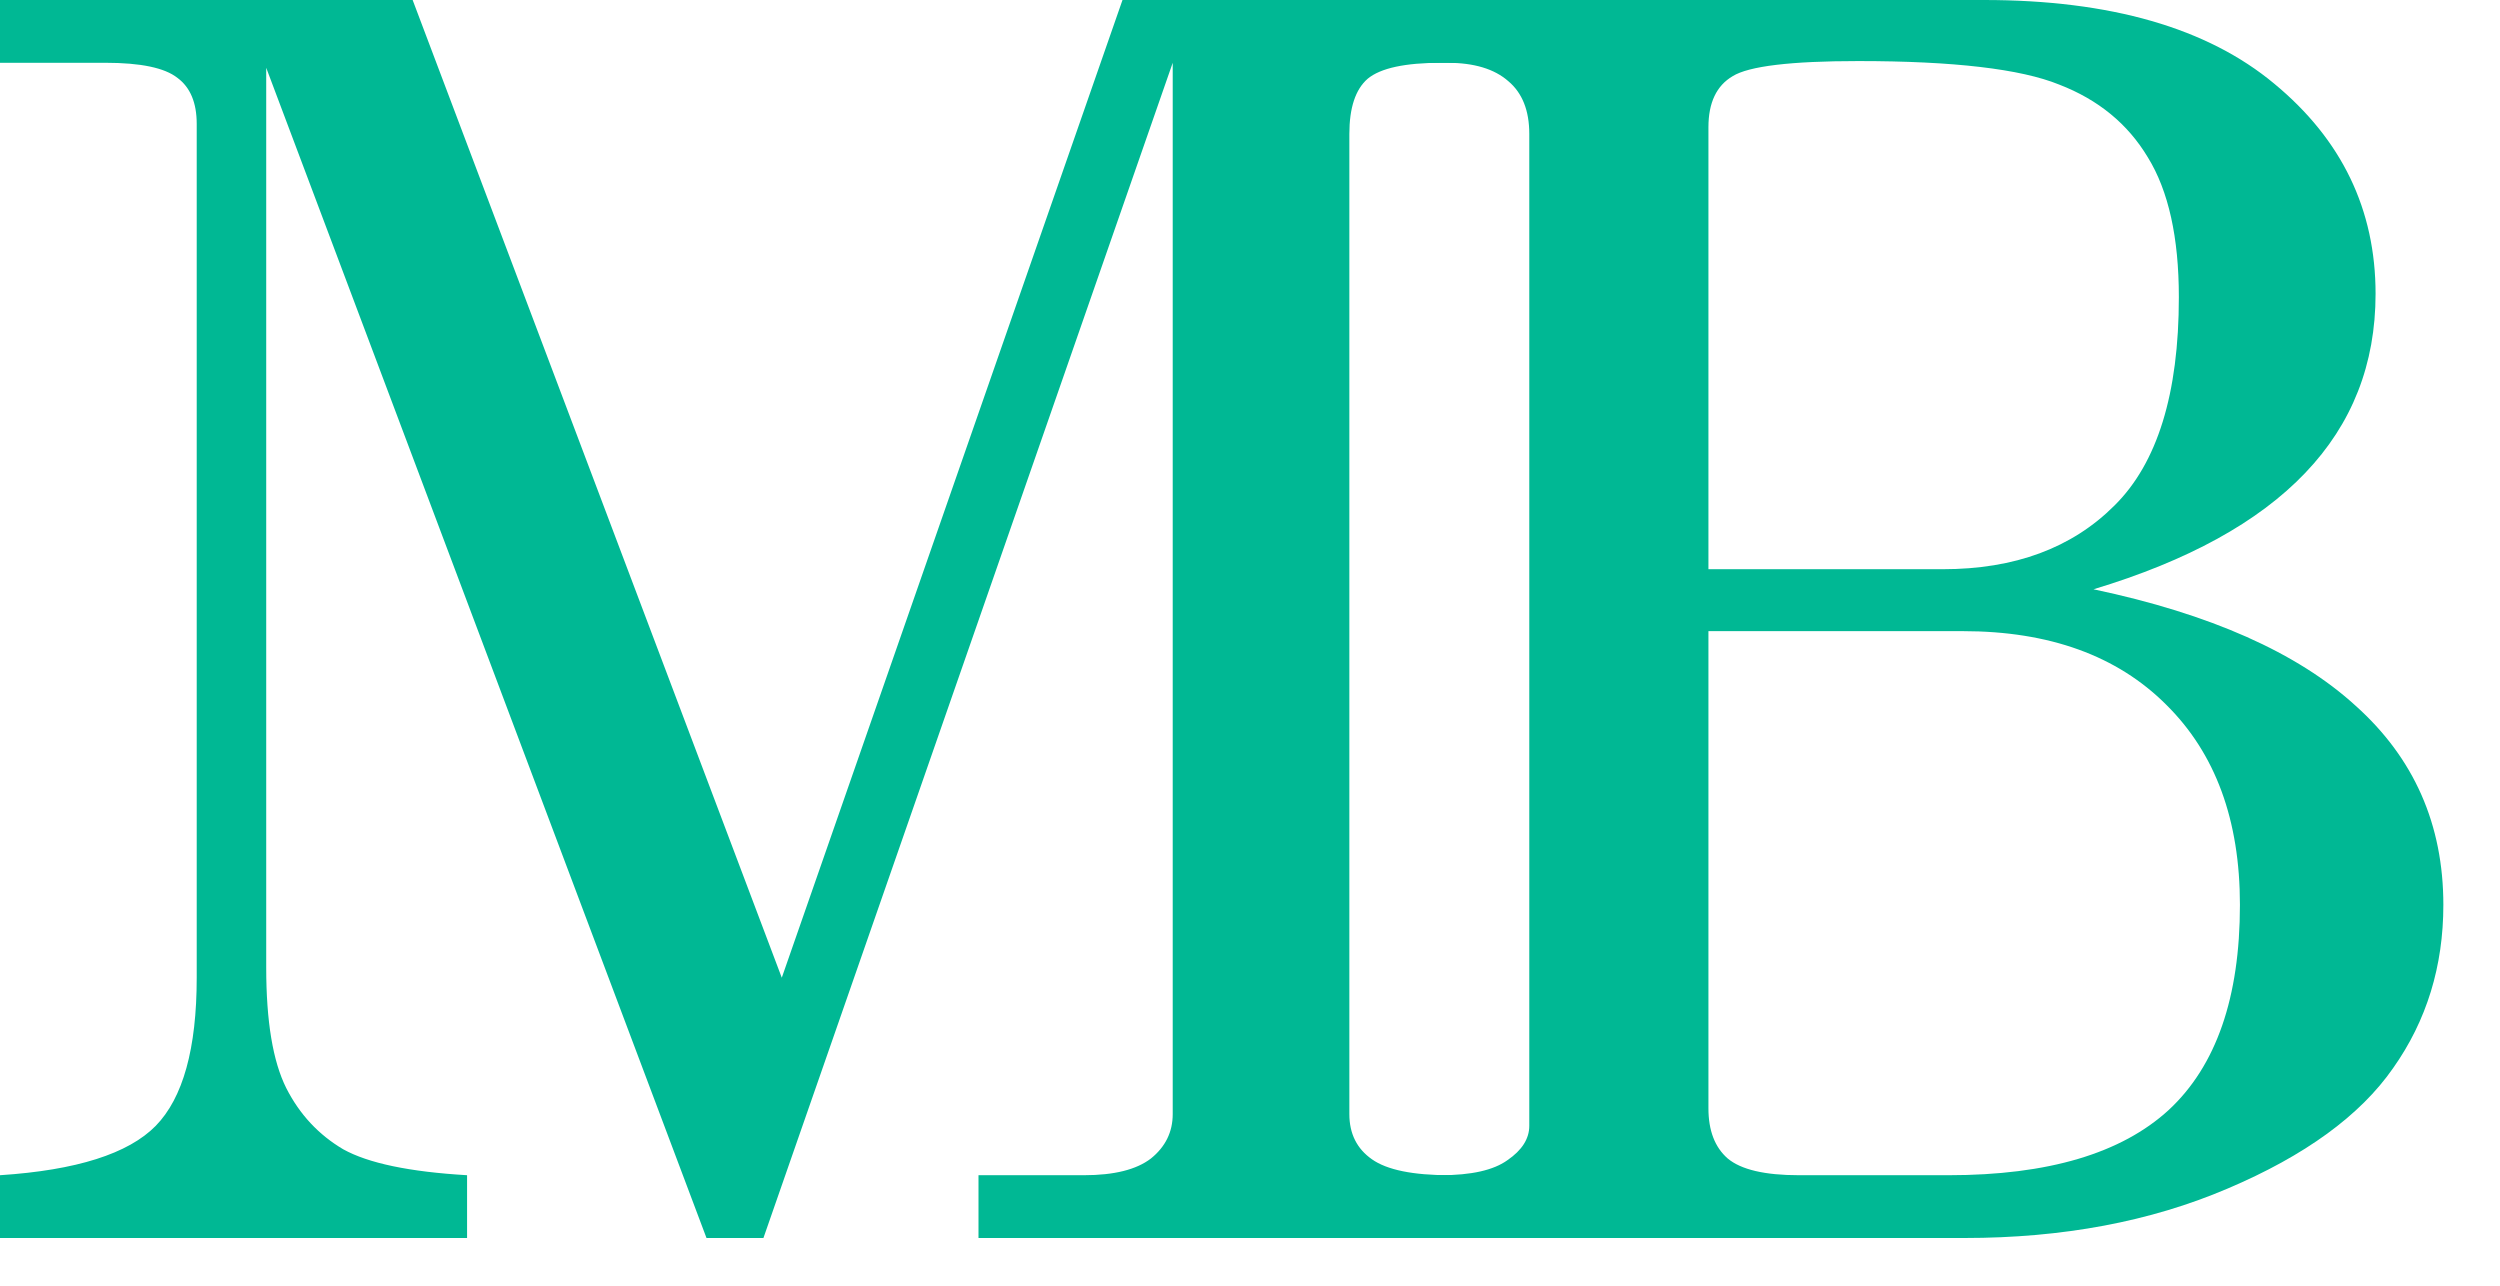 <svg viewBox="0 0 35 18" fill="none" xmlns="http://www.w3.org/2000/svg">
<path d="M0 0H5.777L10.945 13.688L15.715 0H21.621V0.879H20.18C19.672 0.879 19.328 0.953 19.148 1.102C18.977 1.25 18.891 1.508 18.891 1.875V15.598C18.891 15.871 18.996 16.082 19.207 16.23C19.418 16.379 19.781 16.453 20.297 16.453H21.621V17.332H13.699V16.453H15.176C15.598 16.453 15.91 16.375 16.113 16.219C16.316 16.055 16.418 15.848 16.418 15.598V0.879L10.688 17.332H9.891L3.727 0.949V13.547C3.727 14.297 3.82 14.859 4.008 15.234C4.195 15.602 4.461 15.887 4.805 16.09C5.156 16.285 5.734 16.406 6.539 16.453V17.332H0V16.453C1.07 16.383 1.797 16.152 2.18 15.762C2.562 15.371 2.754 14.68 2.754 13.688V1.734C2.754 1.438 2.664 1.223 2.484 1.09C2.305 0.949 1.969 0.879 1.477 0.879H0V0Z" fill="#00B894"/>
<path d="M18.738 0H27.773C29.547 0 30.902 0.391 31.84 1.172C32.785 1.953 33.258 2.934 33.258 4.113C33.258 5.098 32.93 5.934 32.273 6.621C31.617 7.309 30.629 7.852 29.309 8.25C30.941 8.594 32.164 9.137 32.977 9.879C33.797 10.613 34.207 11.543 34.207 12.668C34.207 13.527 33.973 14.289 33.504 14.953C33.043 15.617 32.27 16.18 31.184 16.641C30.105 17.102 28.879 17.332 27.504 17.332H18.738V16.453H20.168C20.598 16.453 20.91 16.383 21.105 16.242C21.309 16.102 21.41 15.941 21.41 15.762V1.875C21.41 1.547 21.312 1.301 21.117 1.137C20.922 0.965 20.637 0.879 20.262 0.879H18.738V0ZM23.918 7.969H27.199C28.207 7.969 29.008 7.672 29.602 7.078C30.203 6.484 30.504 5.512 30.504 4.16C30.504 3.324 30.359 2.672 30.07 2.203C29.789 1.734 29.375 1.395 28.828 1.184C28.289 0.965 27.352 0.855 26.016 0.855C25.07 0.855 24.484 0.926 24.258 1.066C24.031 1.199 23.918 1.438 23.918 1.781V7.969ZM23.918 8.836V15.516C23.918 15.828 24.008 16.062 24.188 16.219C24.375 16.375 24.707 16.453 25.184 16.453H27.281C28.672 16.453 29.699 16.148 30.363 15.539C31.027 14.922 31.359 13.965 31.359 12.668C31.359 11.48 31.016 10.547 30.328 9.867C29.641 9.18 28.691 8.836 27.48 8.836H23.918Z" fill="#00B894"/>
</svg>
